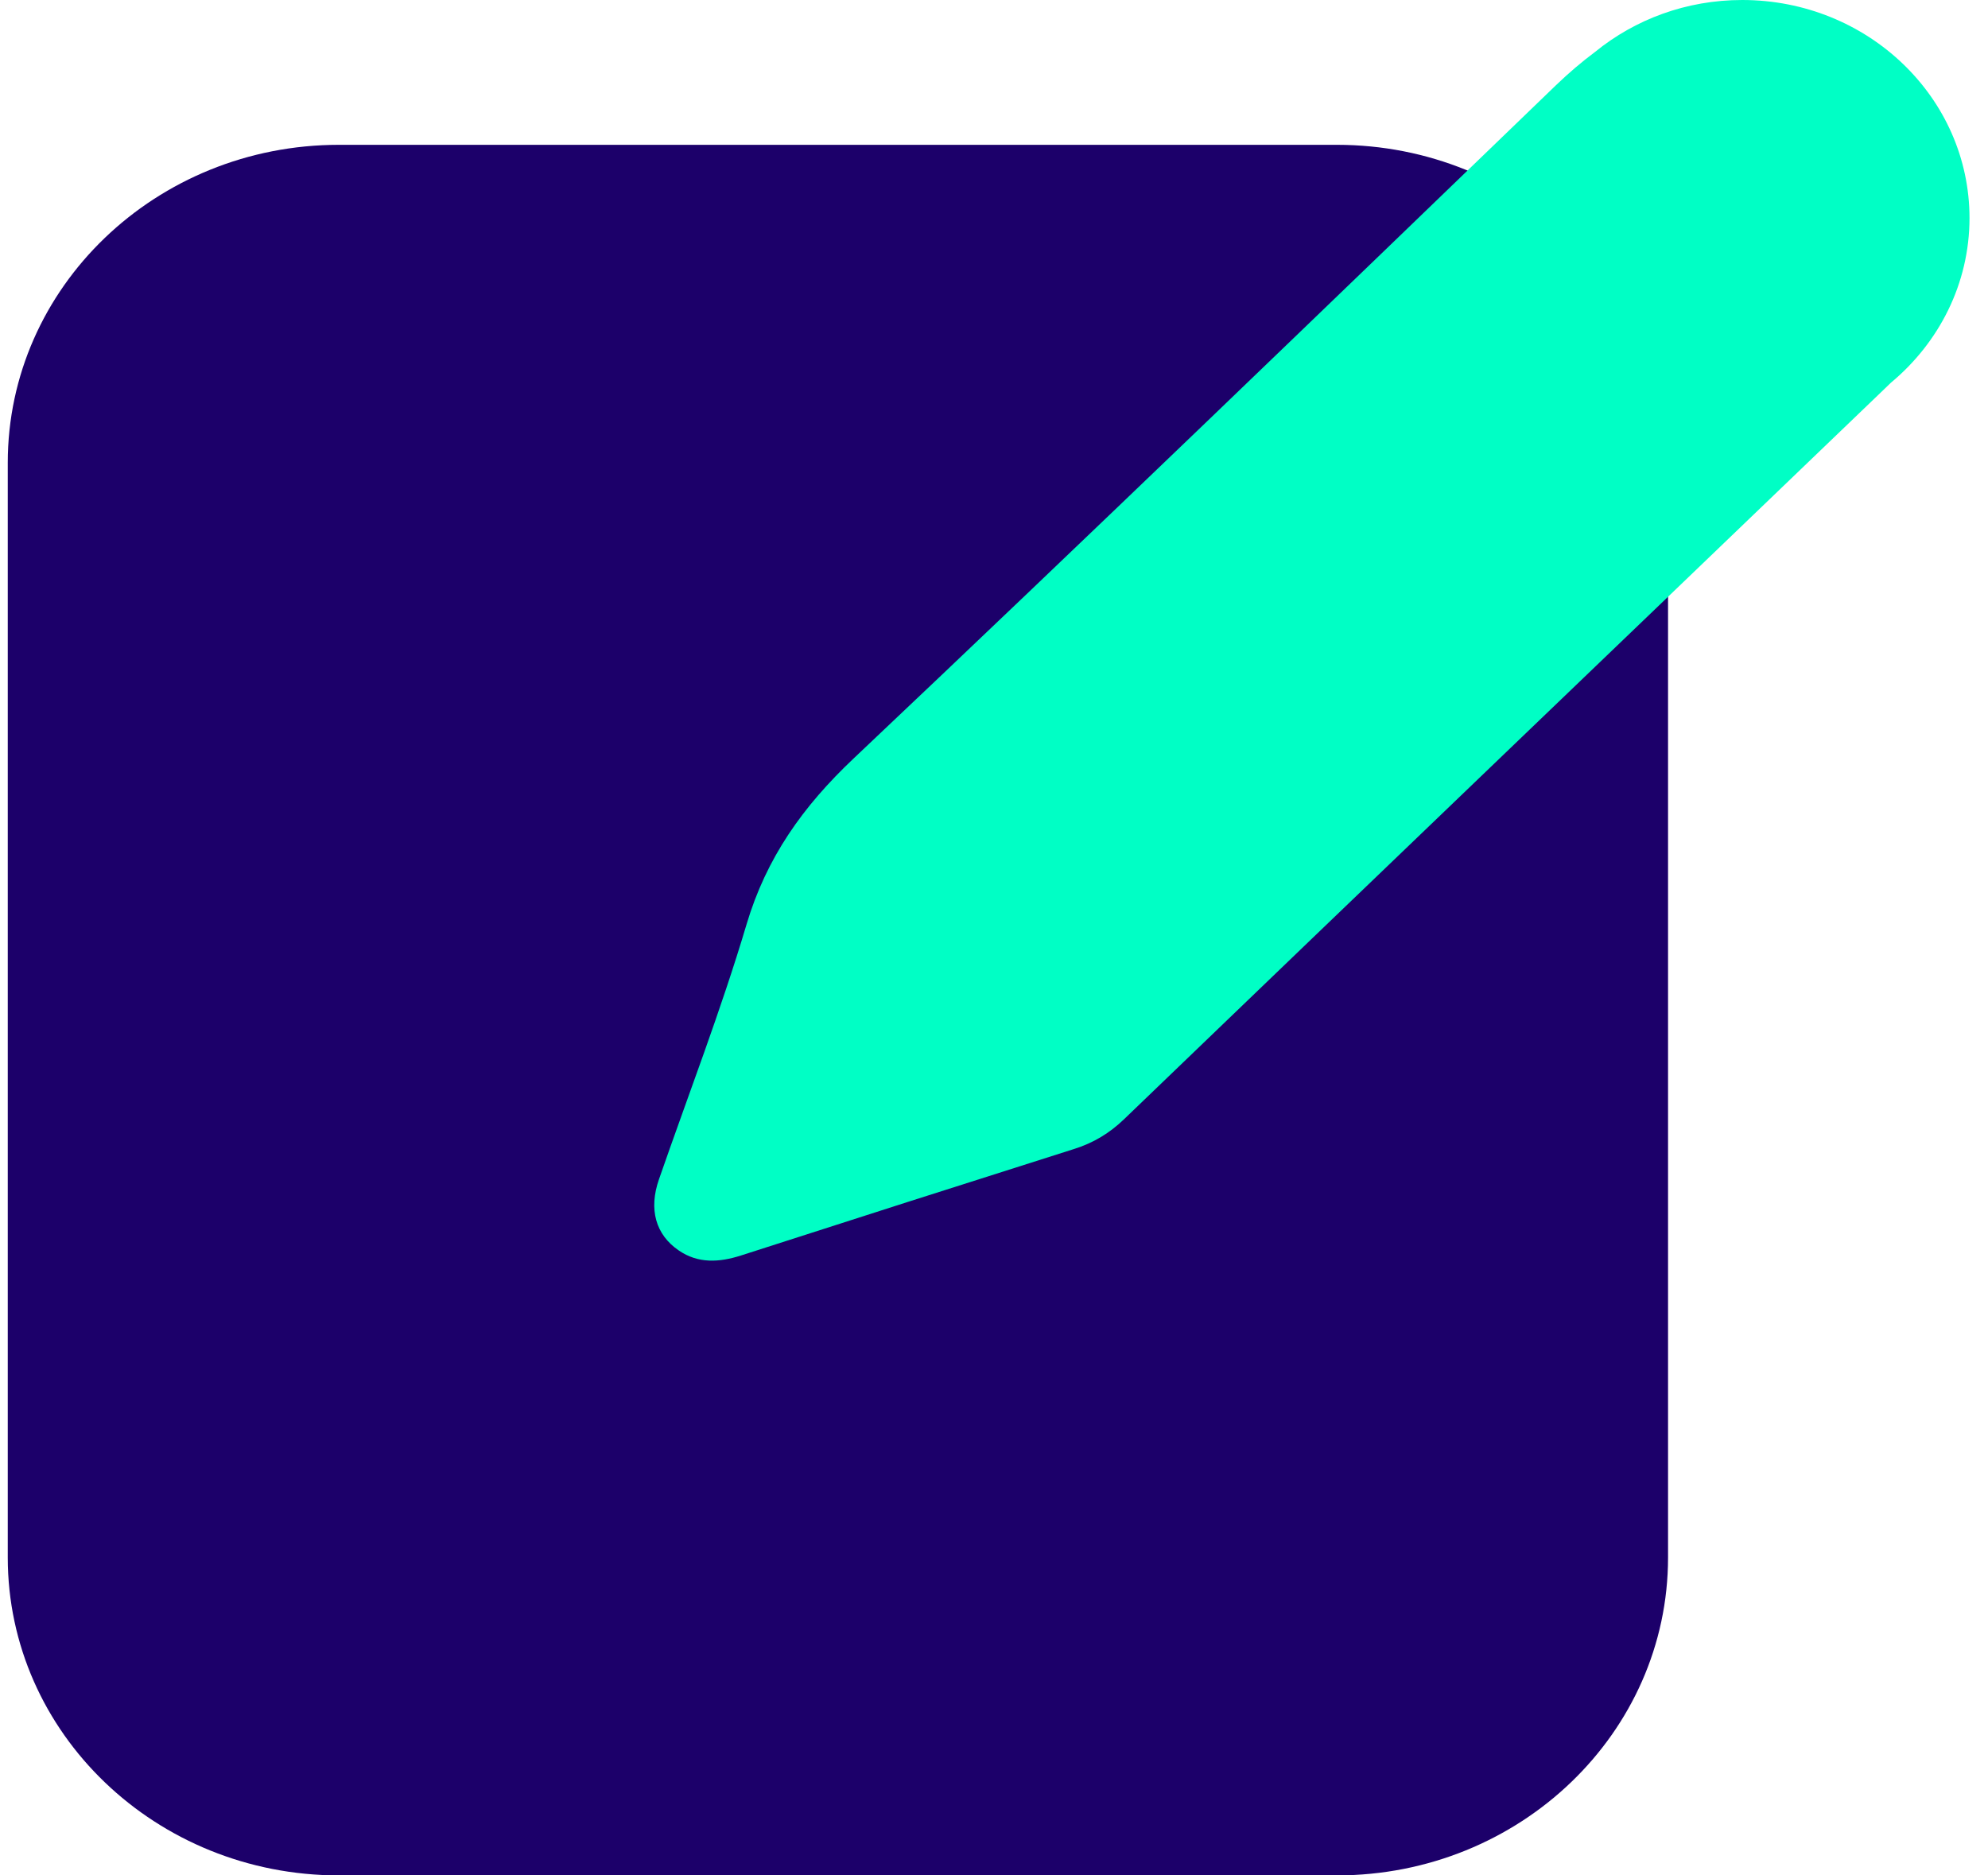<svg width="53" height="50" viewBox="0 0 53 50" fill="none" xmlns="http://www.w3.org/2000/svg">
<g clip-path="url(#clip0_1531_104281)">
<path d="M35.641 3.861H9.036C4.16 3.861 0.207 7.657 0.207 12.338V41.523C0.207 46.205 4.16 50 9.036 50H35.641C40.517 50 44.47 46.205 44.47 41.523V12.338C44.47 7.657 40.517 3.861 35.641 3.861Z" fill="#1C006A"/>
<path d="M52.507 5.817C52.507 2.603 49.796 0 46.448 0C44.952 0 43.589 0.519 42.53 1.38C42.167 1.65 41.819 1.949 41.485 2.269C35.264 8.271 29.042 14.28 22.761 20.218C21.398 21.505 20.428 22.877 19.902 24.648C19.221 26.938 18.354 29.178 17.569 31.439C17.288 32.243 17.48 32.919 18.095 33.338C18.613 33.694 19.176 33.658 19.754 33.473C22.709 32.52 25.665 31.575 28.627 30.636C29.153 30.472 29.583 30.209 29.968 29.839C36.708 23.354 43.463 16.882 50.211 10.397C50.277 10.333 50.344 10.269 50.41 10.205C51.692 9.138 52.507 7.566 52.507 5.81V5.817Z" fill="#00FFC5"/>
</g>
<defs>
<clipPath id="clip0_1531_104281">
<rect width="52.299" height="50" fill="white" transform="translate(0.207)"/>
</clipPath>
</defs>
</svg>
